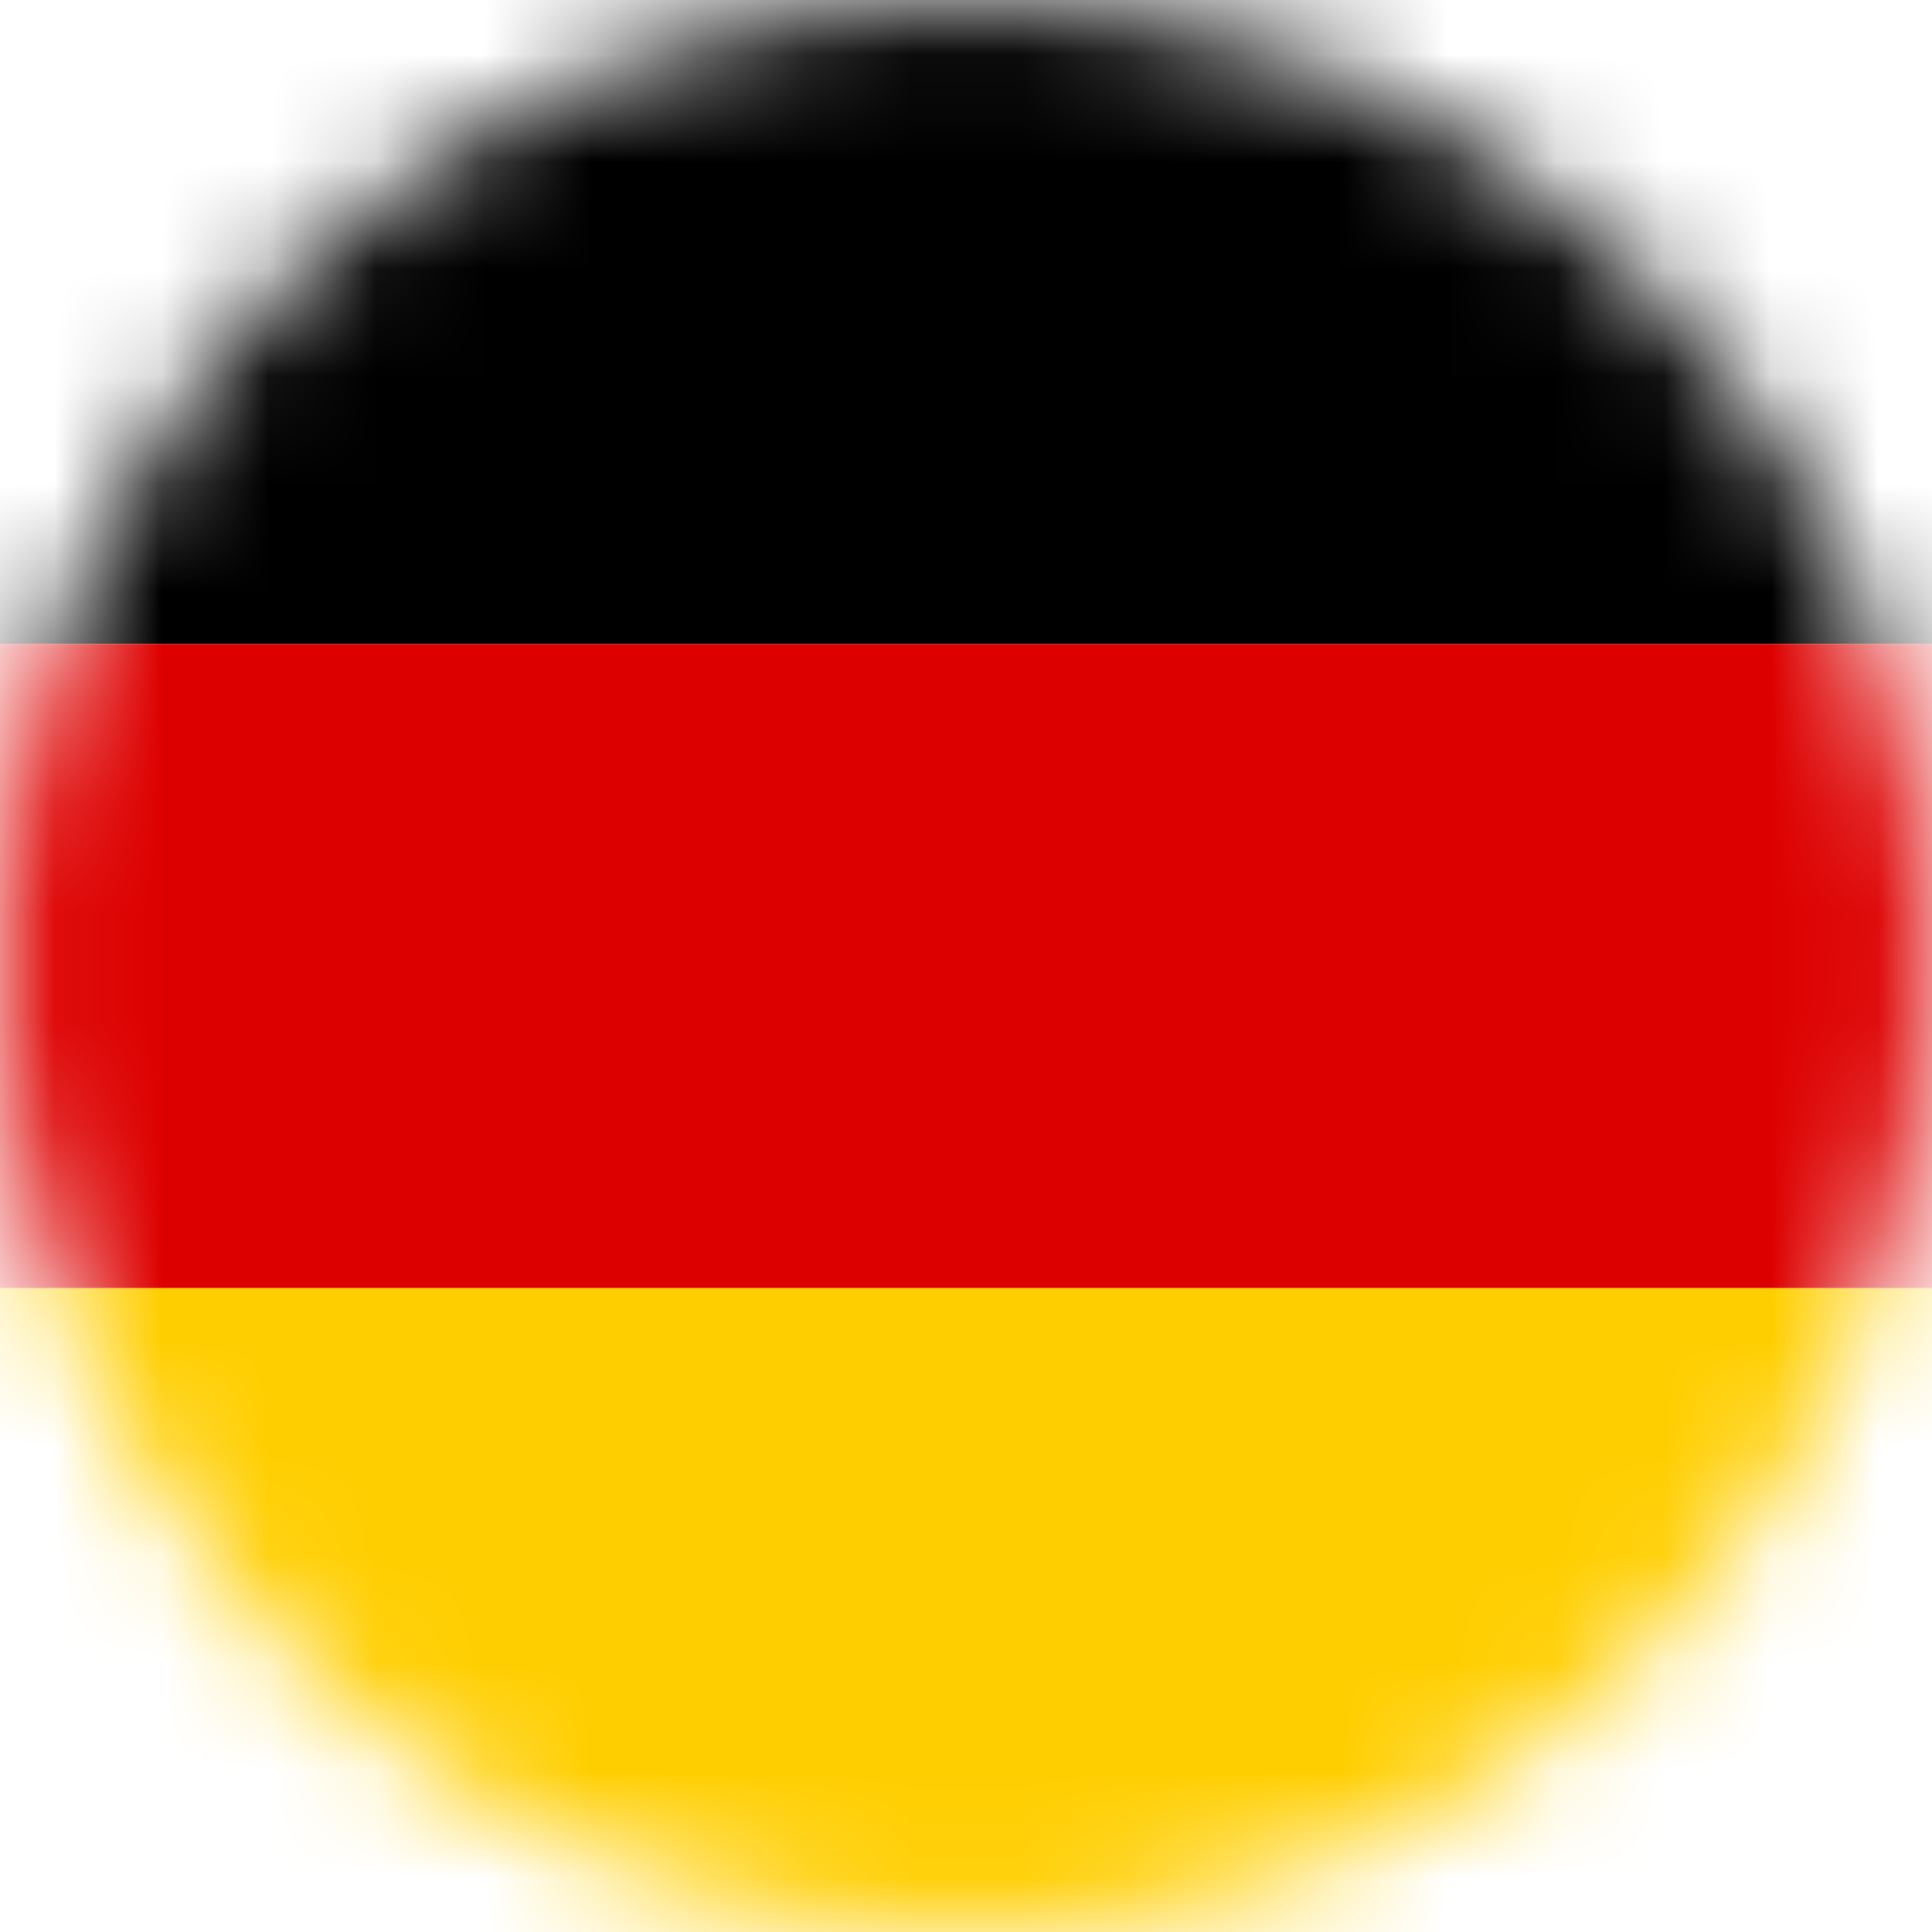 <svg fill="none" height="18" viewBox="0 0 18 18" width="18" xmlns="http://www.w3.org/2000/svg" xmlns:xlink="http://www.w3.org/1999/xlink"><mask id="a" height="18" maskUnits="userSpaceOnUse" width="18" x="0" y="0"><circle cx="9" cy="9" fill="#c4c4c4" r="9"/></mask><g mask="url(#a)"><path d="m-3 12h24v6h-24z" fill="#ffce00"/><path d="m-3 0h24v6h-24z" fill="#000"/><path d="m-3 6h24v6h-24z" fill="#d00"/></g></svg>